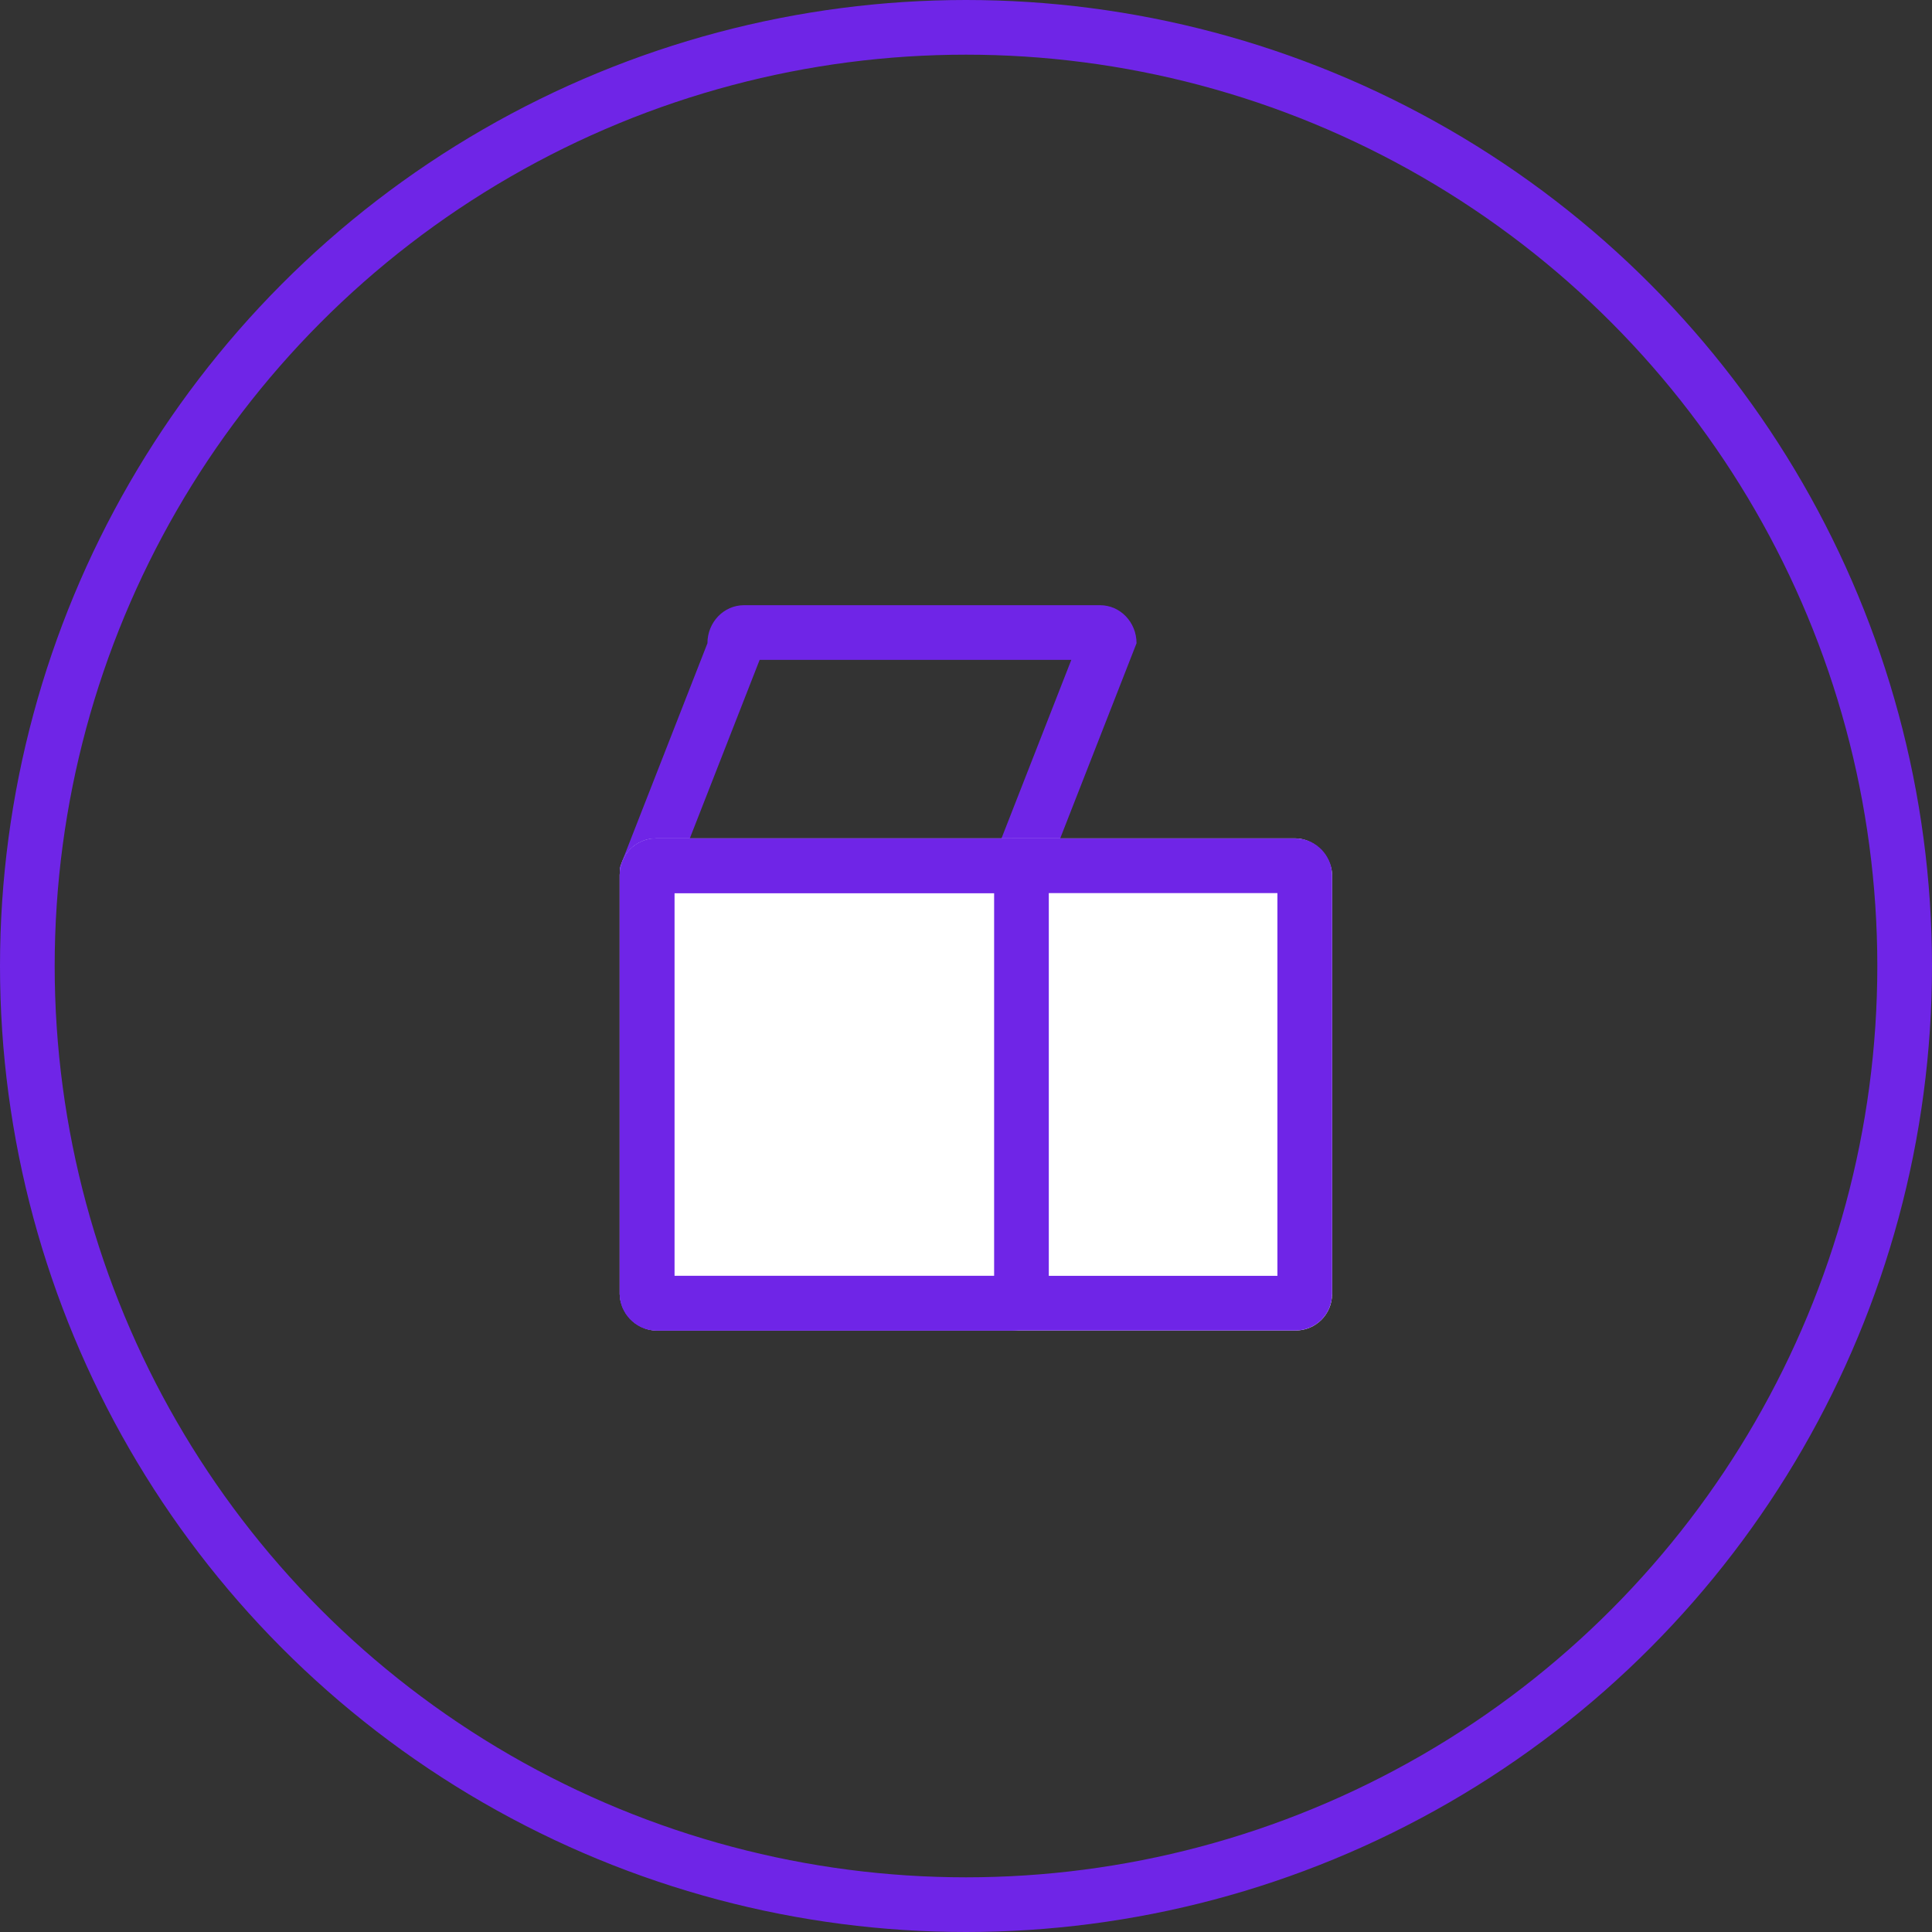 <svg xmlns="http://www.w3.org/2000/svg" width="106" height="106" viewBox="0 0 106 106">
  <rect x="0" y="0" width="106" height="106" fill="#333333" stroke="none"/>
  <g id="Group_4194" data-name="Group 4194" transform="translate(-1081 -1709.375)">
    <g id="Ellipse_183" data-name="Ellipse 183" transform="translate(1081 1709.375)" fill="none" stroke="#6f25e7" stroke-width="3">
      <circle cx="53" cy="53" r="53" stroke="none"/>
      <circle cx="53" cy="53" r="51.5" fill="none"/>
    </g>
    <g id="Group_4053" data-name="Group 4053" transform="translate(0.543 -13.434)">
      <g id="Path_1872" data-name="Path 1872" transform="translate(1114.457 1748.808)" fill="none">
        <path d="M6.814,7.206H26.357a2.045,2.045,0,0,1,2,2.087L23.543,21.6a2.045,2.045,0,0,1-2,2.087H2A2.045,2.045,0,0,1,0,21.6l4.814-12.3A2.045,2.045,0,0,1,6.814,7.206Z" stroke="none"/>
        <path d="M 7.678 10.206 L 3.579 20.683 L 20.679 20.683 L 24.778 10.206 L 7.678 10.206 M 6.814 7.206 L 26.357 7.206 C 27.462 7.206 28.357 8.14 28.357 9.292 L 23.543 21.597 C 23.543 22.749 22.647 23.683 21.543 23.683 L 2 23.683 C 0.895 23.683 -3.814697265625e-06 22.749 -3.814697265625e-06 21.597 L 4.814 9.292 C 4.814 8.14 5.71 7.206 6.814 7.206 Z" stroke="none" fill="#6f25e7"/>
      </g>
      <g id="Rectangle_2129" data-name="Rectangle 2129" transform="translate(1114.457 1768.808)" fill="#fff" stroke="#6f25e7" stroke-linejoin="round" stroke-width="3">
        <rect width="39.086" height="27" rx="2" stroke="none"/>
        <rect x="1.5" y="1.5" width="36.086" height="24" rx="0.5" fill="none"/>
      </g>
      <g id="Rectangle_2130" data-name="Rectangle 2130" transform="translate(1114.457 1768.808)" fill="none" stroke="#6f25e7" stroke-linejoin="round" stroke-width="3">
        <rect width="23.543" height="27" rx="2" stroke="none"/>
        <rect x="1.5" y="1.5" width="20.543" height="24" rx="0.5" fill="none"/>
      </g>
    </g>
  </g>
</svg>
